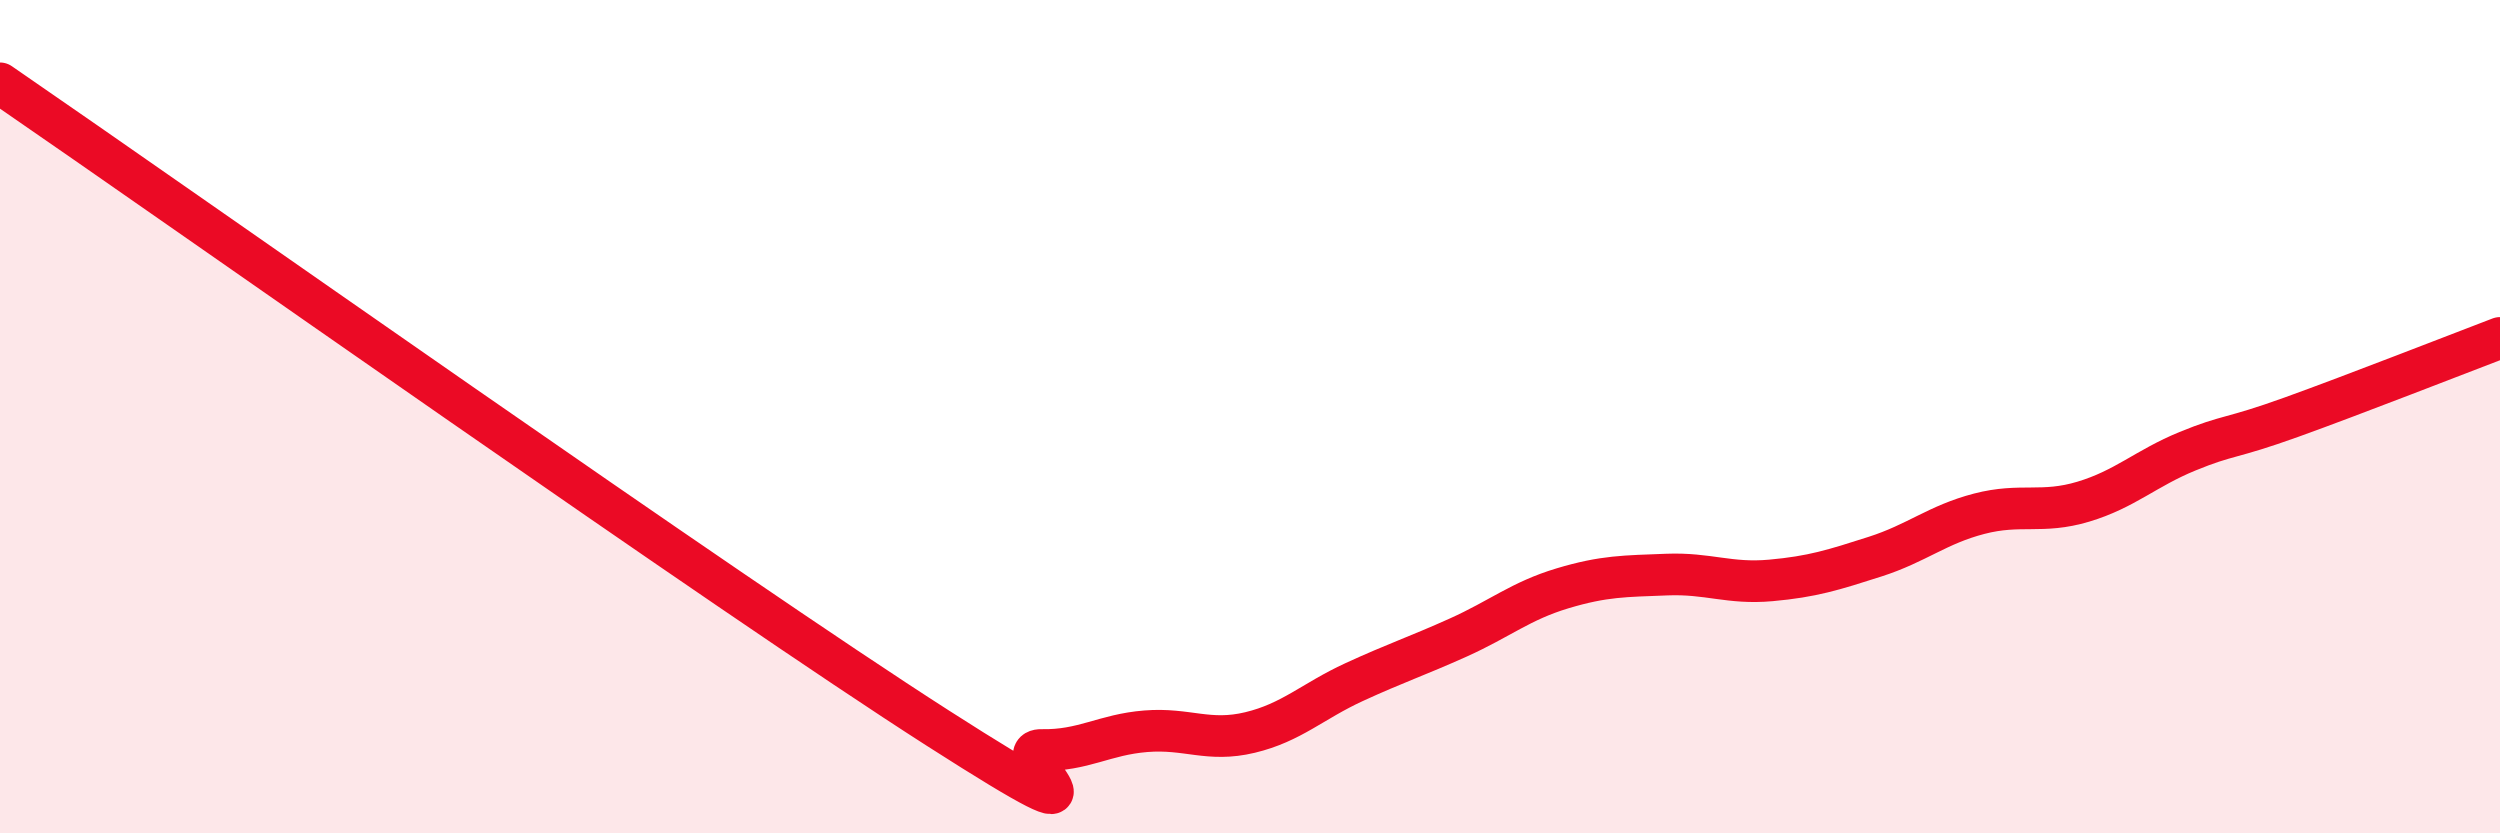 
    <svg width="60" height="20" viewBox="0 0 60 20" xmlns="http://www.w3.org/2000/svg">
      <path
        d="M 0,2 C 4.5,5.09 17.5,14.27 22.5,17.47 C 27.5,20.67 24,17.98 25,18 C 26,18.02 26.5,17.63 27.5,17.55 C 28.5,17.47 29,17.82 30,17.58 C 31,17.34 31.5,16.83 32.5,16.37 C 33.5,15.91 34,15.75 35,15.3 C 36,14.85 36.5,14.42 37.5,14.12 C 38.5,13.82 39,13.83 40,13.79 C 41,13.75 41.5,14.02 42.5,13.93 C 43.5,13.84 44,13.68 45,13.36 C 46,13.04 46.5,12.59 47.5,12.33 C 48.5,12.07 49,12.34 50,12.04 C 51,11.74 51.5,11.24 52.5,10.83 C 53.5,10.42 53.5,10.55 55,10.01 C 56.5,9.47 59,8.49 60,8.11L60 20L0 20Z"
        fill="#EB0A25"
        opacity="0.1"
        stroke-linecap="round"
        stroke-linejoin="round"
      />
      <path
        d="M 0,2 C 4.5,5.09 17.5,14.27 22.5,17.47 C 27.5,20.67 24,17.98 25,18 C 26,18.02 26.5,17.63 27.5,17.55 C 28.5,17.47 29,17.82 30,17.58 C 31,17.34 31.5,16.83 32.5,16.37 C 33.5,15.91 34,15.75 35,15.3 C 36,14.85 36.5,14.42 37.5,14.12 C 38.5,13.82 39,13.83 40,13.79 C 41,13.75 41.5,14.02 42.5,13.93 C 43.5,13.84 44,13.68 45,13.36 C 46,13.04 46.5,12.59 47.5,12.33 C 48.5,12.07 49,12.34 50,12.04 C 51,11.74 51.5,11.24 52.5,10.83 C 53.5,10.42 53.5,10.55 55,10.01 C 56.5,9.47 59,8.49 60,8.11"
        stroke="#EB0A25"
        stroke-width="1"
        fill="none"
        stroke-linecap="round"
        stroke-linejoin="round"
      />
    </svg>
  
